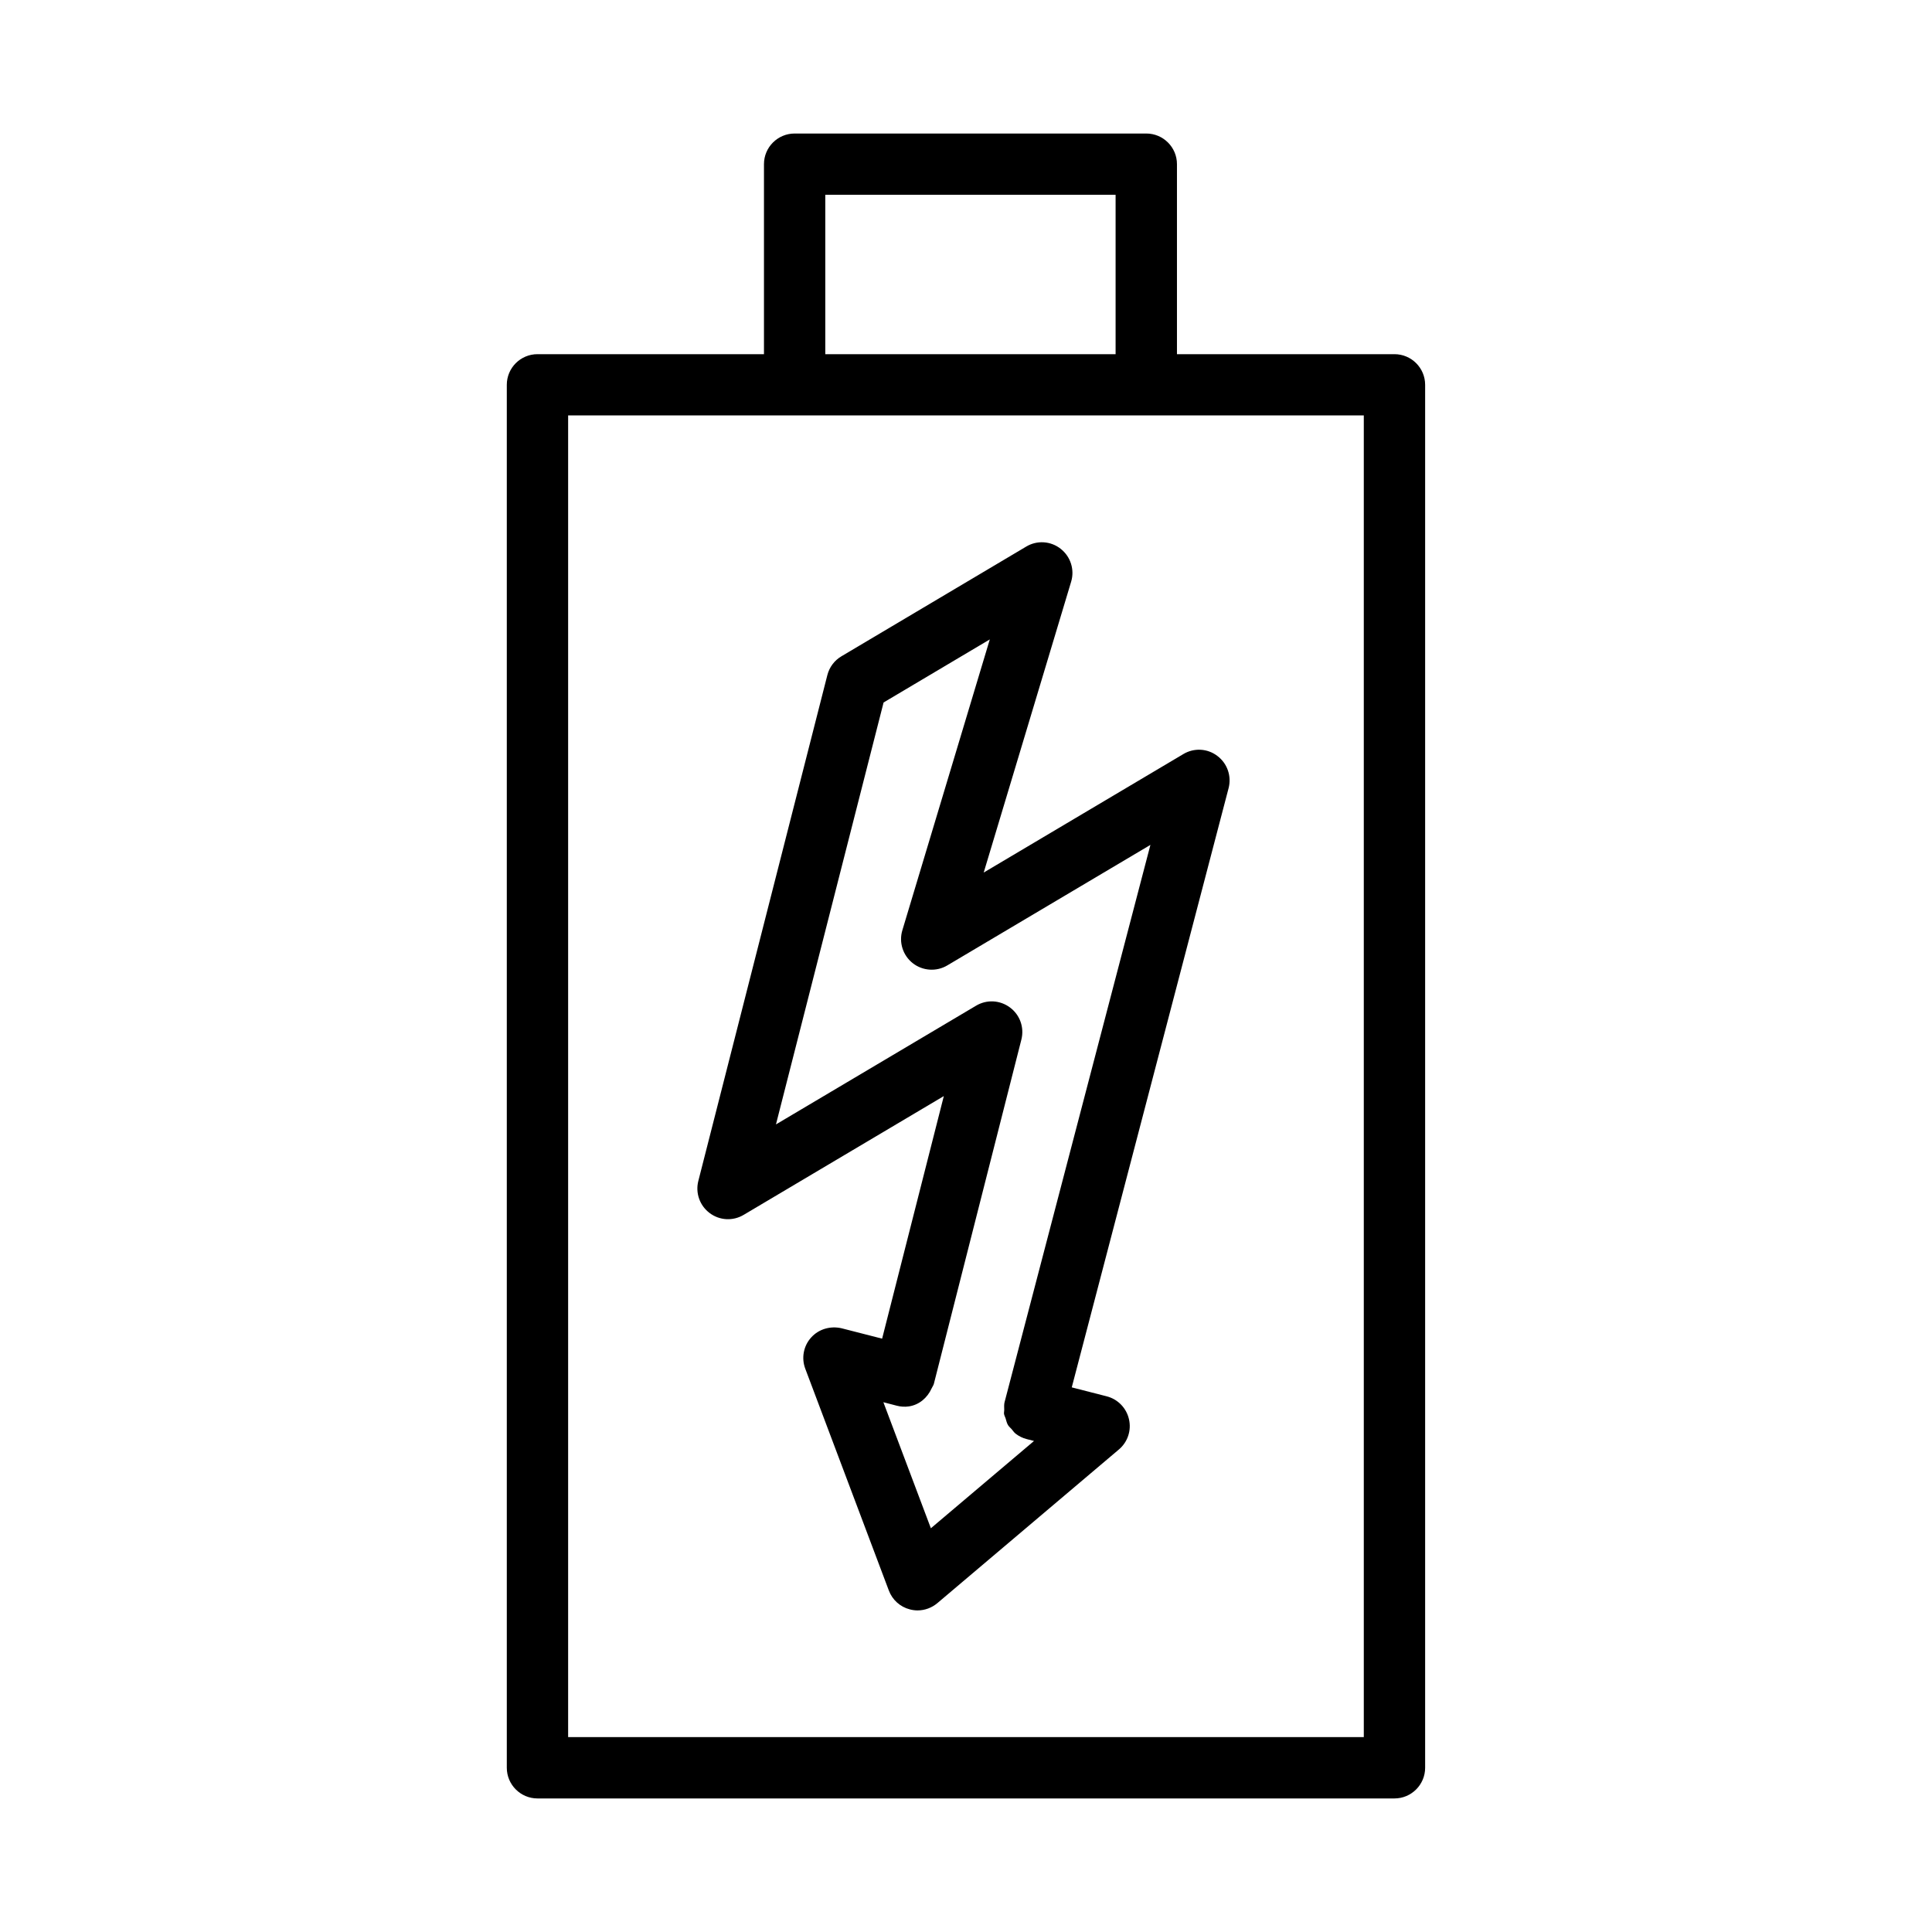 <?xml version="1.0" encoding="UTF-8"?>
<!-- Uploaded to: ICON Repo, www.iconrepo.com, Generator: ICON Repo Mixer Tools -->
<svg fill="#000000" width="800px" height="800px" version="1.1" viewBox="144 144 512 512" xmlns="http://www.w3.org/2000/svg">
 <g>
  <path d="m513.55 237.86h-57.645v-50.359c0-4.481-3.648-8.117-8.129-8.117h-93.188c-4.481 0-8.129 3.637-8.129 8.117v50.359h-60.023c-4.481 0-8.129 3.637-8.129 8.117v366.5c0 4.481 3.648 8.129 8.129 8.129h227.11c4.481 0 8.129-3.648 8.129-8.129v-366.5c0-4.477-3.648-8.117-8.129-8.117zm-150.84-42.242h76.934v42.242h-76.934zm142.71 408.73h-210.86v-350.26h210.86z"/>
  <path d="m427.86 298.17c0.973-3.199-0.141-6.672-2.773-8.73-2.617-2.082-6.285-2.309-9.137-0.586l-48.965 29.07c-1.863 1.102-3.191 2.883-3.727 4.977l-34.195 134.07c-0.812 3.172 0.375 6.543 3.012 8.504 2.598 1.961 6.144 2.18 9 0.477l53.047-31.48-16.352 64.285-10.75-2.754c-2.953-0.676-6.047 0.199-8.066 2.457-2.023 2.238-2.617 5.434-1.547 8.266l22.145 58.777c0.934 2.477 2.992 4.34 5.551 4.996 0.676 0.18 1.367 0.277 2.043 0.277 1.902 0 3.766-0.676 5.254-1.922l48.129-40.738c2.32-1.961 3.352-5.055 2.656-8.027-0.676-2.953-2.953-5.293-5.887-6.047l-9.27-2.375 41.562-158.79c0.832-3.191-0.336-6.562-2.973-8.543-2.617-2.004-6.184-2.199-9.02-0.496l-52.906 31.398zm21.012 69.734-38.613 147.54c-0.004 0.016-0.02 0.027-0.02 0.043-0.188 0.727-0.125 1.445-0.109 2.164 0.008 0.344-0.102 0.703-0.055 1.039 0.062 0.418 0.285 0.773 0.41 1.172 0.188 0.602 0.312 1.227 0.629 1.766 0.254 0.434 0.66 0.746 0.988 1.125 0.352 0.402 0.629 0.867 1.062 1.195 0.844 0.652 1.828 1.148 2.922 1.426l1.941 0.496-27.336 23.133-12.586-33.402 3.508 0.914c1.105 0.297 2.207 0.348 3.254 0.195 2.68-0.395 4.883-2.238 6.019-4.766 0.199-0.434 0.492-0.805 0.617-1.277 0.004-0.008 0-0.016 0-0.023l23.172-91.141c0.812-3.191-0.375-6.543-3.012-8.504-2.617-1.961-6.144-2.18-9-0.477l-53.027 31.461 28.523-111.82 28.148-16.711-23.172 77.074c-0.973 3.211 0.141 6.68 2.773 8.742 2.598 2.023 6.246 2.301 9.137 0.574z"/>
 </g>
</svg>